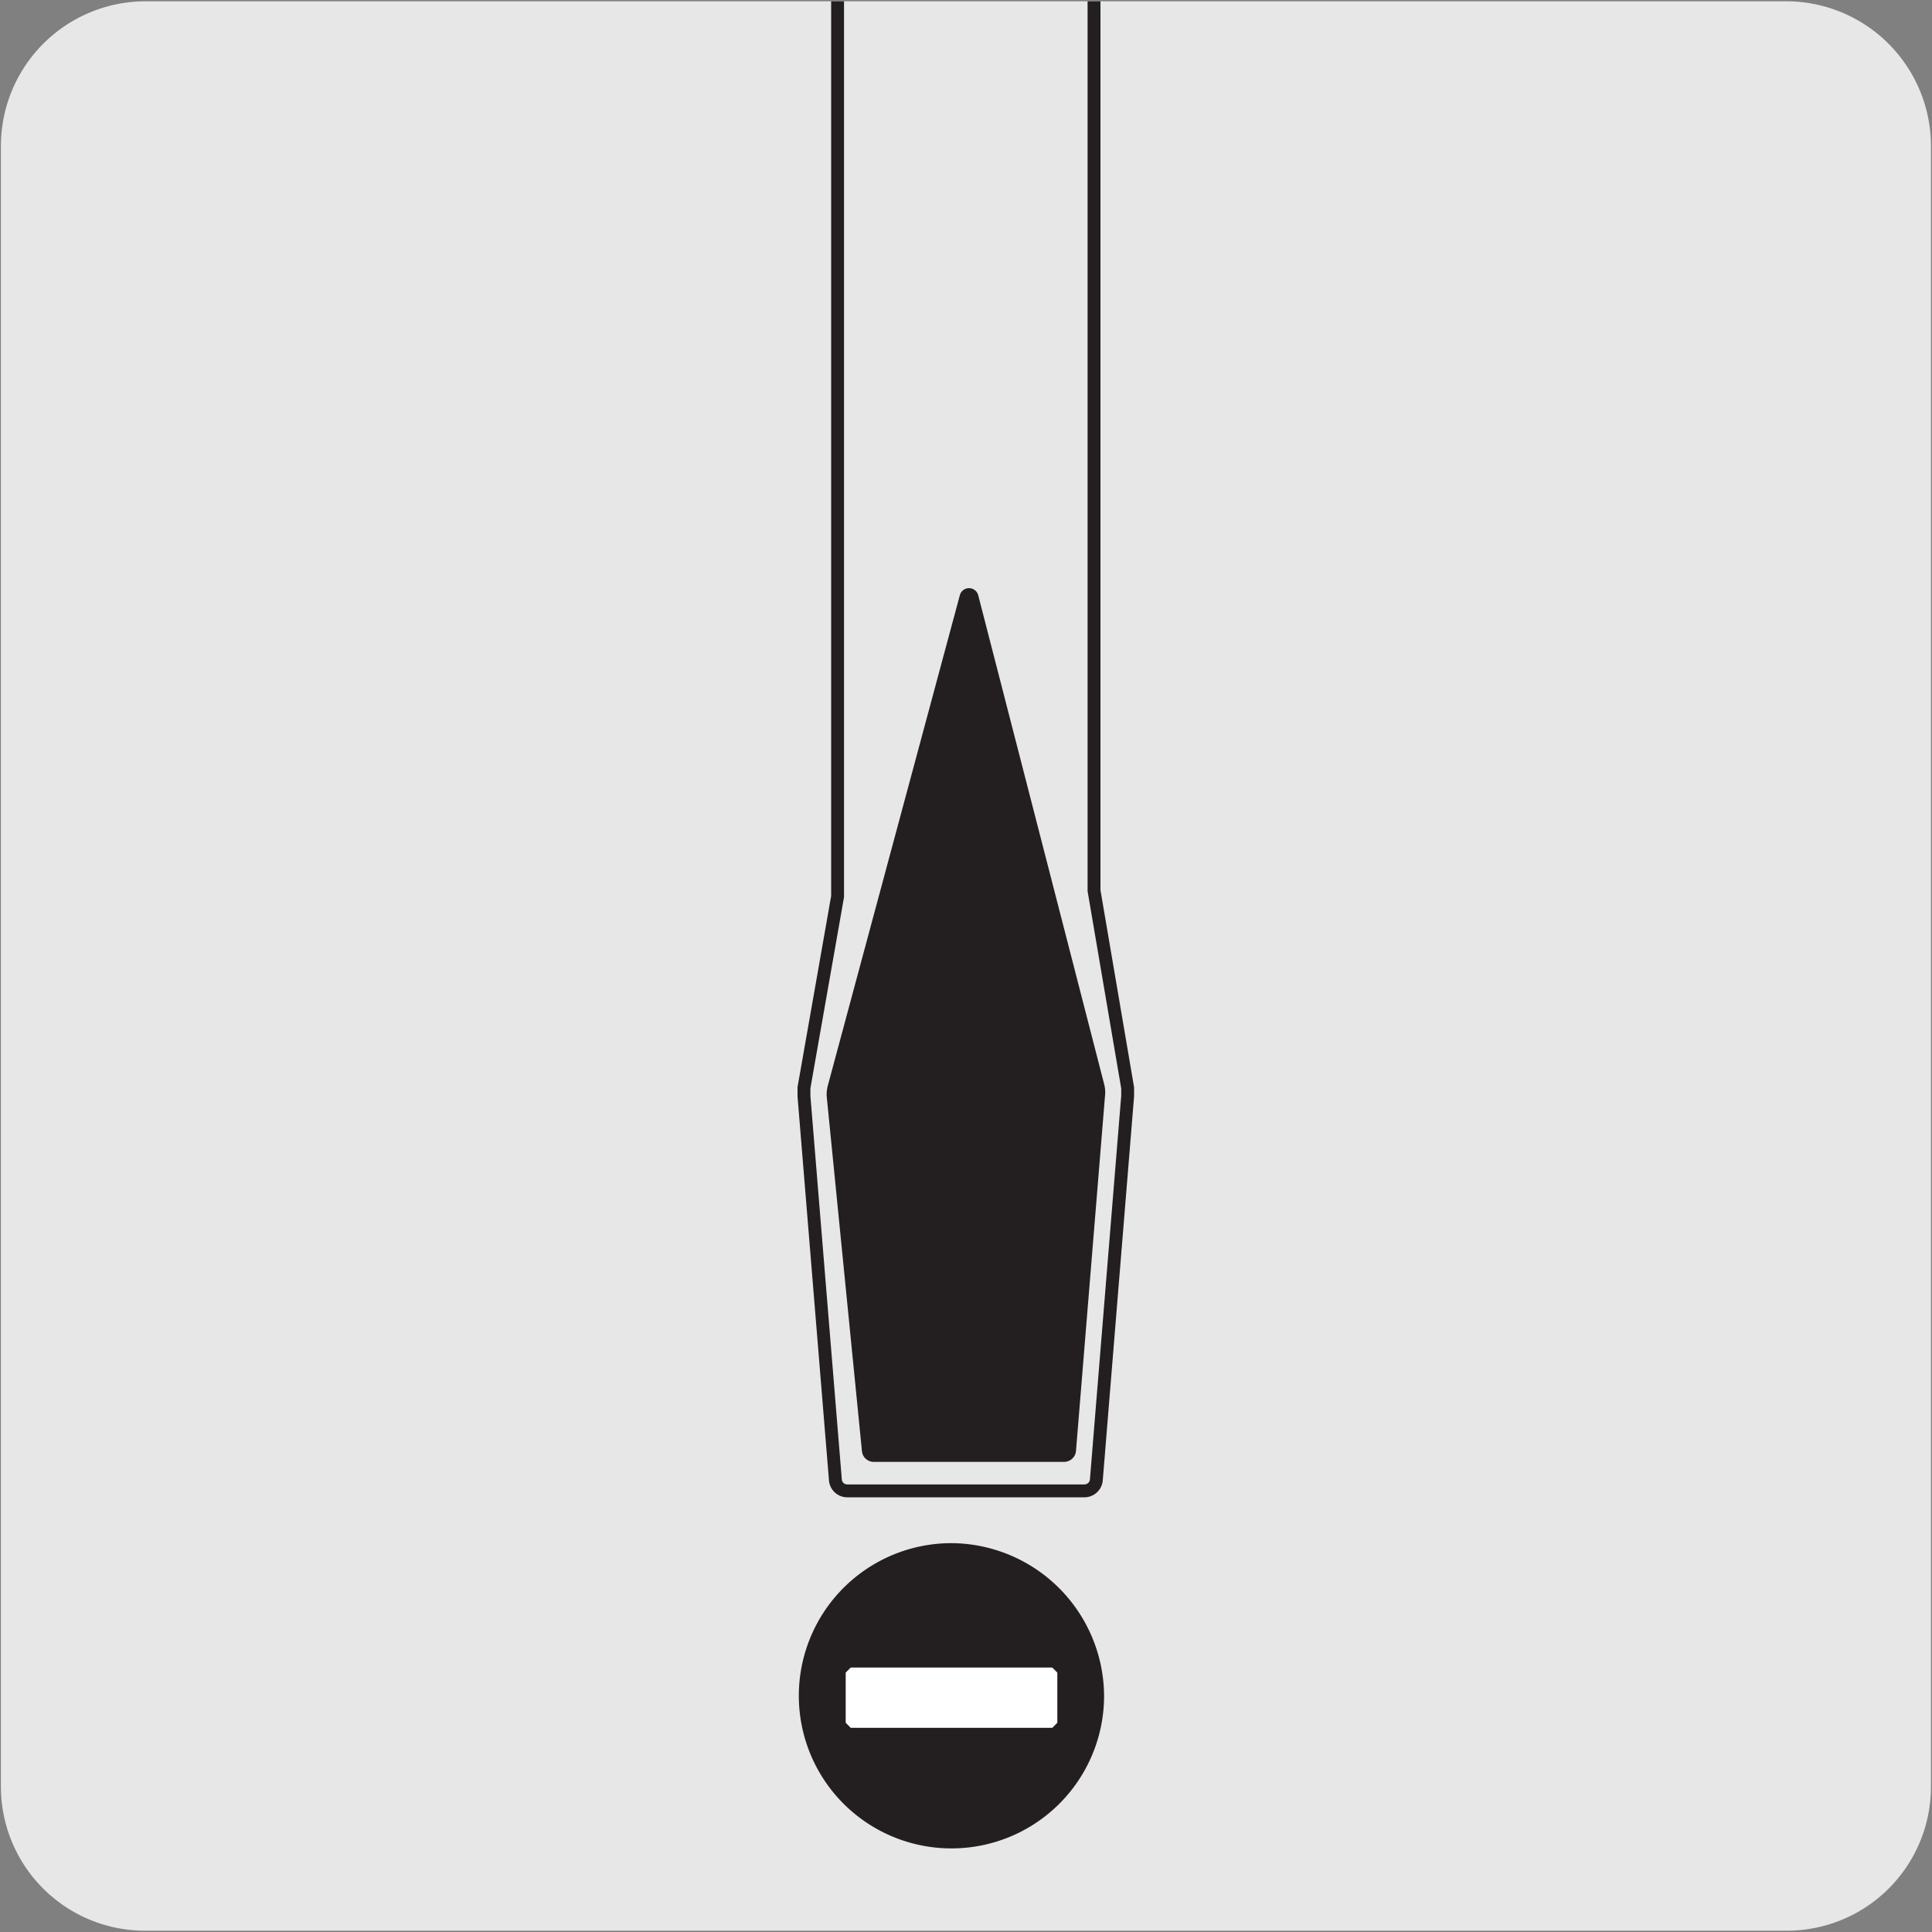 <svg xmlns="http://www.w3.org/2000/svg" viewBox="0 0 150 150"><rect x="0" y="0" width="150" height="150" fill="#808080" stroke="none"/><defs><style>.cls-1{fill:#e8e7e7;}.cls-2{fill:none;stroke:#231f20;stroke-miterlimit:10;}.cls-3{fill:#231f20;}.cls-4{fill:#fff;}</style></defs><title>13999-01</title><g id="Capa_2" data-name="Capa 2"><path class="cls-1" d="M11.32.1H138.64a11.25,11.25,0,0,1,11.28,11.21v127.4a11.19,11.19,0,0,1-11.2,11.19H11.27A11.19,11.19,0,0,1,.07,138.71h0V11.34A11.24,11.24,0,0,1,11.32.1Z"/></g><g id="Capa_1" data-name="Capa 1"><path class="cls-2" d="M84.94.1V69.15l2.61,15.31,0,.64-2.43,29.8a.93.93,0,0,1-.93.85H65.78a.92.92,0,0,1-.92-.85L62.42,85.11l0-.66,2.61-14.84V.1"/><path class="cls-3" d="M75.94,46.18a.74.74,0,0,0-1.41,0l-10.23,38a2.94,2.94,0,0,0-.12.89l2.74,27.58a.92.92,0,0,0,.92.85H82.61a.93.93,0,0,0,.93-.85L85.8,85a2.46,2.46,0,0,0-.08-.85Z"/><path class="cls-3" d="M85.72,131.81a11.85,11.85,0,1,1-11.84-12,11.92,11.92,0,0,1,11.84,12"/><polygon class="cls-4" points="82.09 133.75 81.7 134.15 66.05 134.15 65.66 133.75 65.66 129.86 66.05 129.47 81.7 129.47 82.09 129.86 82.09 133.75"/></g></svg>